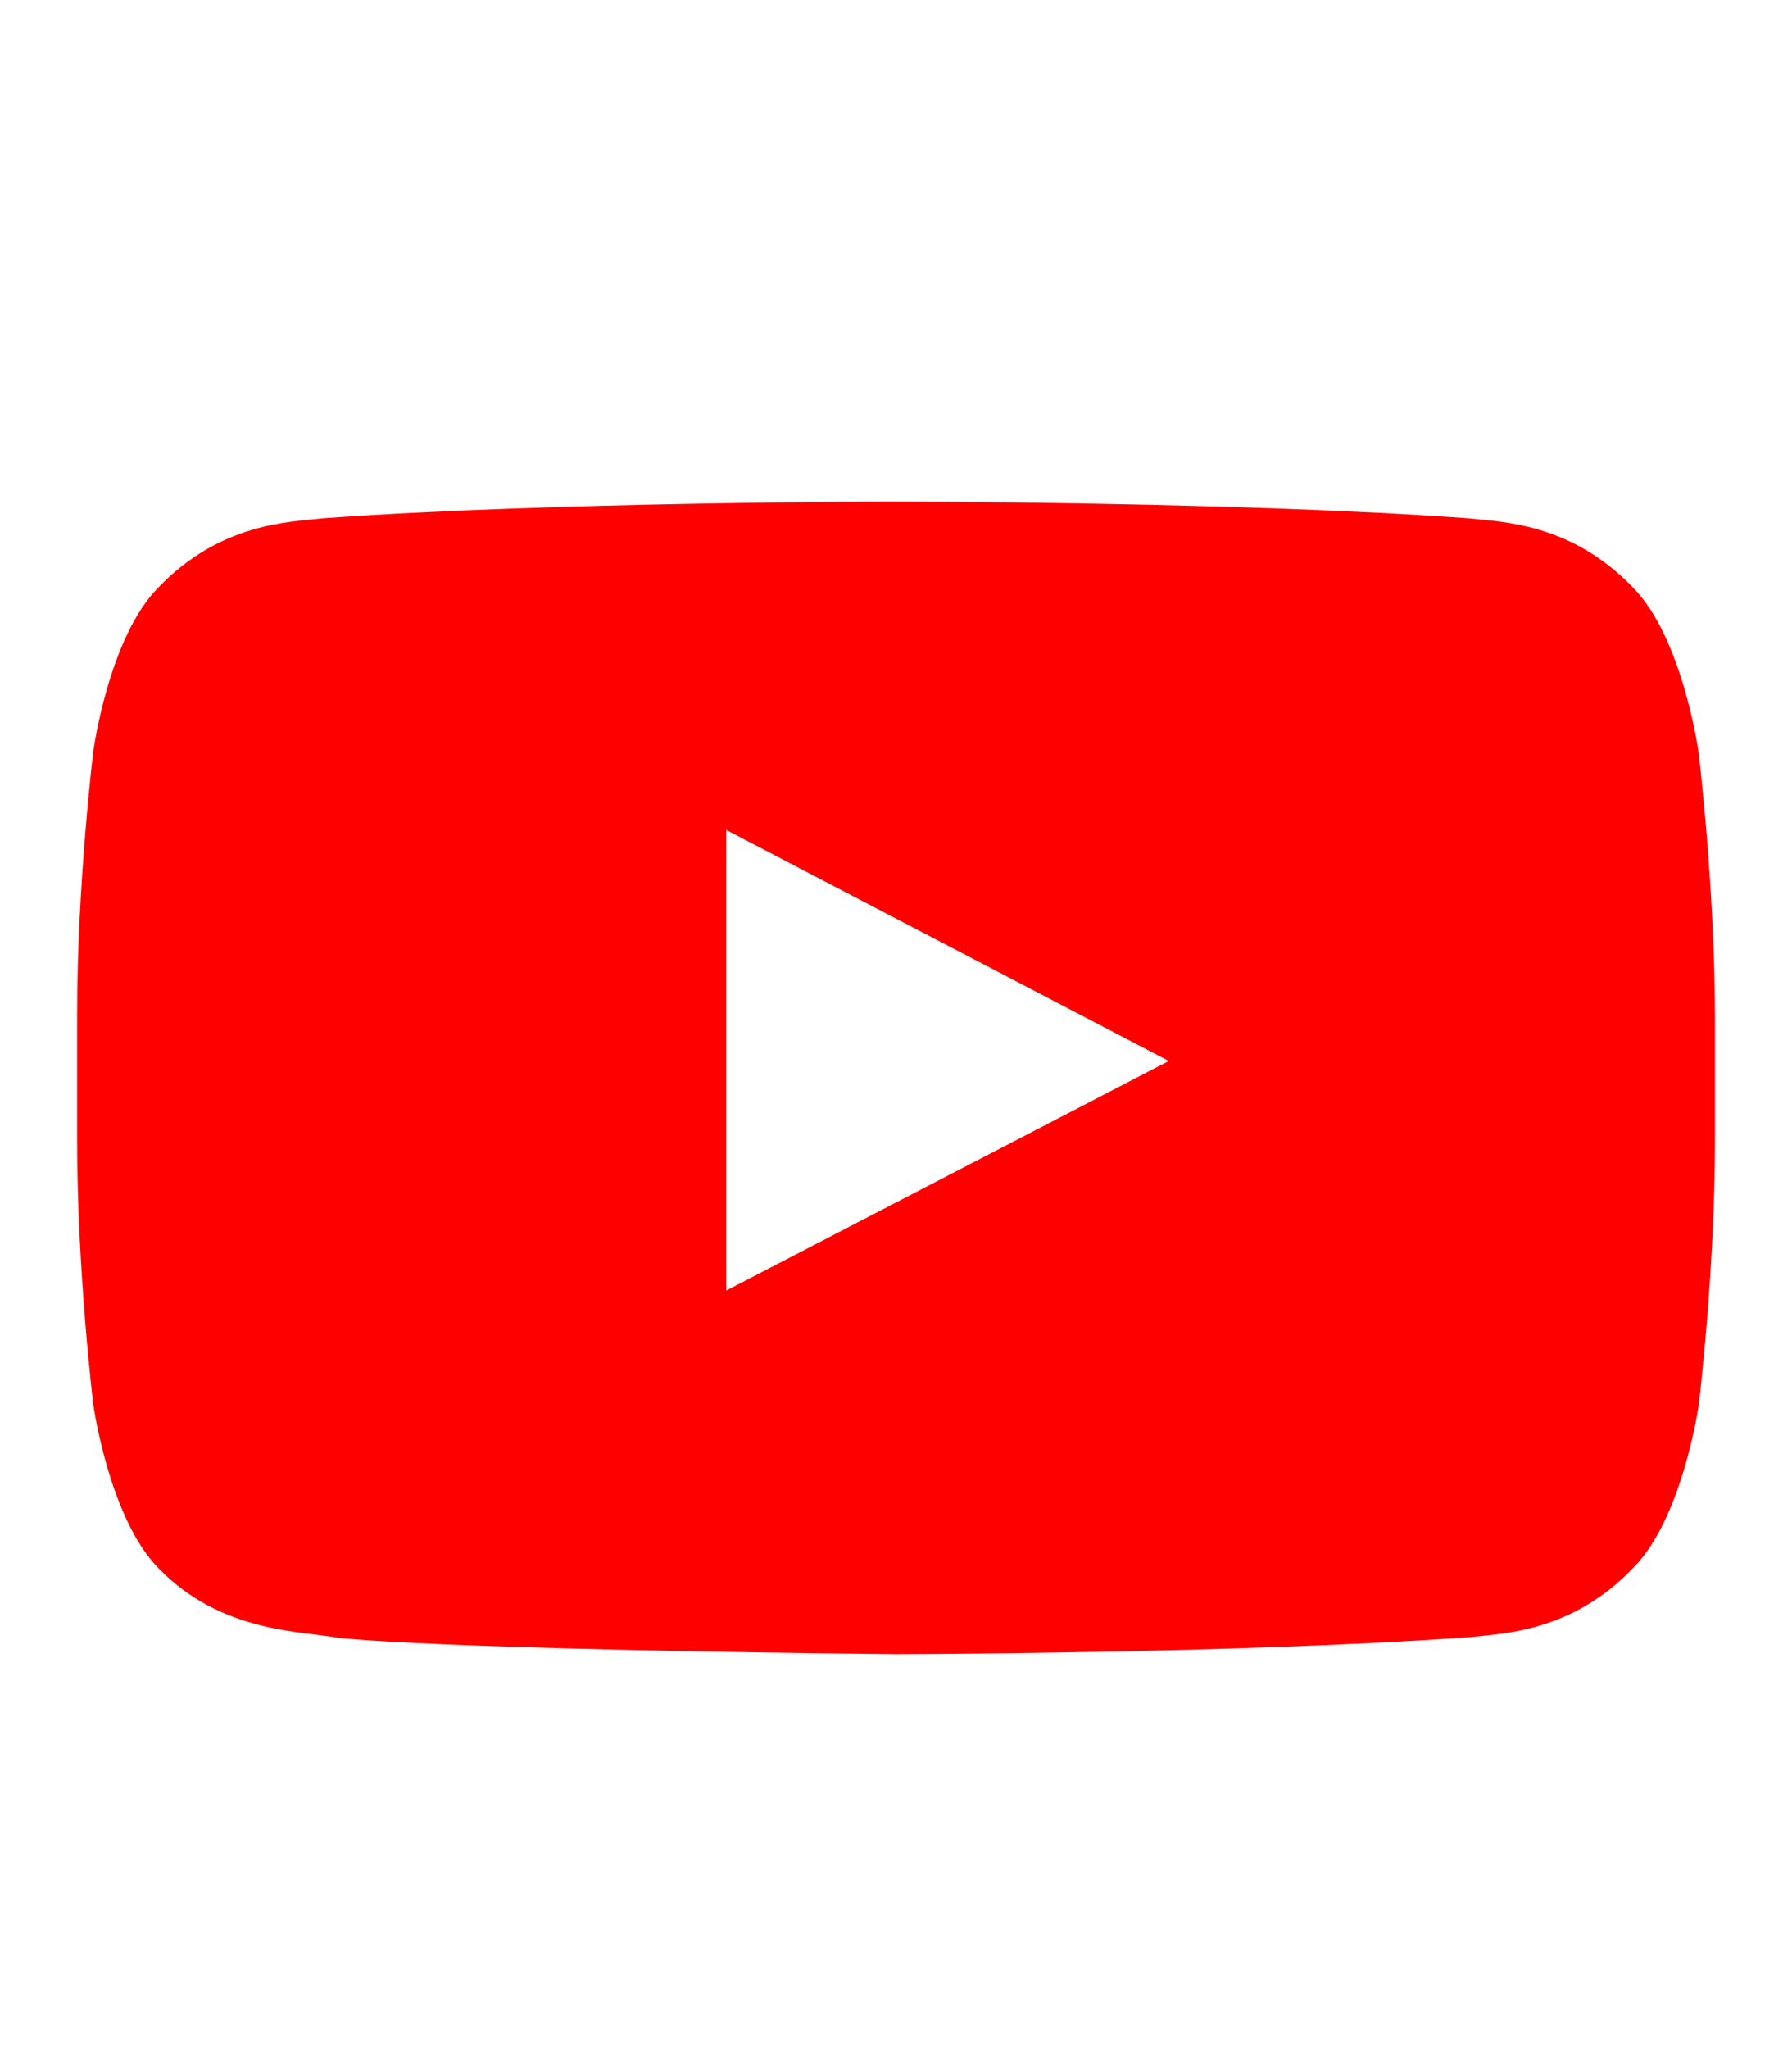 <?xml version="1.0" encoding="utf-8"?>
<!-- Generator: Adobe Illustrator 16.0.0, SVG Export Plug-In . SVG Version: 6.00 Build 0)  -->
<!DOCTYPE svg PUBLIC "-//W3C//DTD SVG 1.1//EN" "http://www.w3.org/Graphics/SVG/1.1/DTD/svg11.dtd">
<svg version="1.1" id="Layer_1" xmlns="http://www.w3.org/2000/svg" xmlns:xlink="http://www.w3.org/1999/xlink" x="0px" y="0px"
	 width="28px" height="32px" viewBox="0 0 28 32" enable-background="new 0 0 28 32" xml:space="preserve">
<g>
	<path fill="#FF0000" d="M26.535,11.716c0,0-0.251-1.764-1.018-2.539c-0.975-1.019-2.066-1.025-2.564-1.083
		c-3.579-0.261-8.954-0.261-8.954-0.261H13.99c0,0-5.373,0-8.954,0.261c-0.5,0.06-1.589,0.064-2.564,1.083
		c-0.769,0.775-1.012,2.539-1.012,2.539s-0.255,2.071-0.255,4.145v1.94c0,2.069,0.254,4.144,0.254,4.144s0.25,1.764,1.013,2.54
		c0.976,1.019,2.255,0.985,2.827,1.095C7.346,25.775,14,25.833,14,25.833s5.379-0.009,8.958-0.265
		c0.502-0.06,1.589-0.065,2.563-1.085c0.77-0.775,1.021-2.539,1.021-2.539s0.254-2.071,0.254-4.146v-1.939
		c-0.005-2.07-0.26-4.145-0.26-4.145L26.535,11.716L26.535,11.716L26.535,11.716z M11.348,20.154v-7.193l6.914,3.608L11.348,20.154z
		"/>
</g>
</svg>
